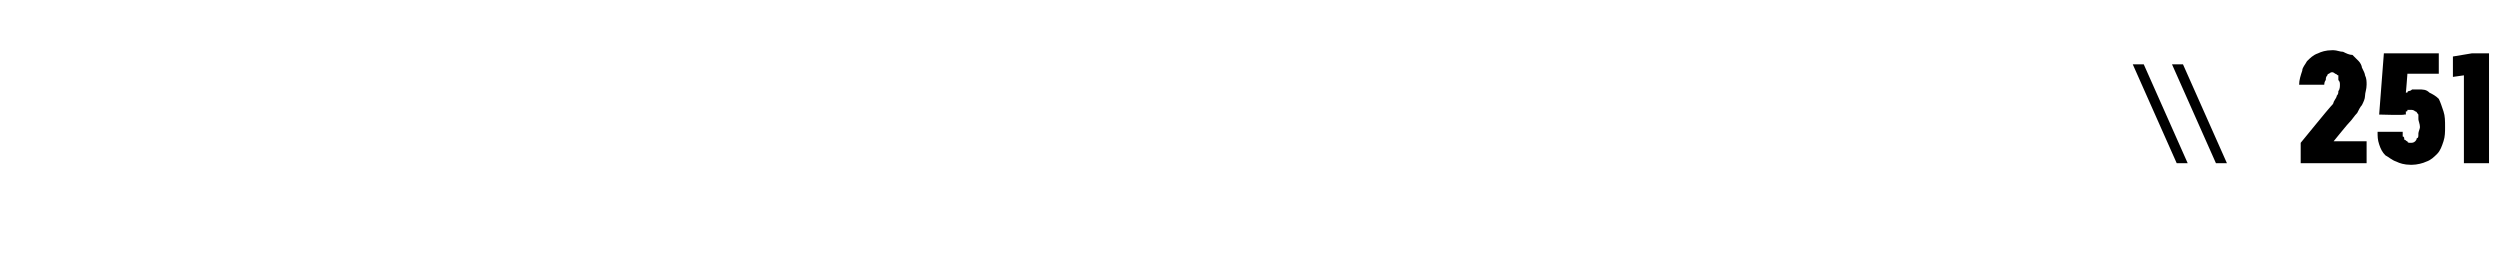 <?xml version="1.0" standalone="no"?>
<!DOCTYPE svg PUBLIC "-//W3C//DTD SVG 1.1//EN" "http://www.w3.org/Graphics/SVG/1.1/DTD/svg11.dtd">
<svg xmlns="http://www.w3.org/2000/svg" version="1.1" width="159.3px" height="17.7px" viewBox="0 -3 159.3 17.7" style="top:-3px">
  <desc>\\ 251</desc>
  <defs/>
  <g id="Polygon688704">
    <path d="M 138.7 7.4 L 139.4 7.4 L 136.6 1.1 L 135.9 1.1 L 138.7 7.4 Z M 141.2 7.4 L 141.9 7.4 L 139.1 1.1 L 138.4 1.1 L 141.2 7.4 Z M 146.6 7.4 L 150.8 7.4 L 150.8 6 L 148.7 6 C 148.7 6 149.69 4.78 149.7 4.8 C 149.9 4.6 150 4.4 150.2 4.2 C 150.3 4 150.4 3.8 150.5 3.7 C 150.6 3.5 150.7 3.3 150.7 3.1 C 150.7 2.9 150.8 2.7 150.8 2.4 C 150.8 2.2 150.8 2 150.7 1.8 C 150.7 1.7 150.6 1.5 150.5 1.3 C 150.5 1.2 150.4 1 150.3 0.9 C 150.2 0.8 150 0.6 149.9 0.5 C 149.7 0.5 149.5 0.4 149.3 0.3 C 149.1 0.3 148.9 0.2 148.7 0.2 C 148.7 0.2 148.6 0.2 148.6 0.2 C 148.2 0.2 147.9 0.3 147.7 0.4 C 147.4 0.5 147.2 0.7 147 0.9 C 146.9 1.1 146.7 1.3 146.7 1.5 C 146.6 1.8 146.5 2.1 146.5 2.4 C 146.5 2.4 148.1 2.4 148.1 2.4 C 148.1 2.2 148.2 2.1 148.2 2.1 C 148.2 2 148.2 1.9 148.3 1.8 C 148.3 1.8 148.3 1.7 148.4 1.7 C 148.4 1.7 148.5 1.6 148.6 1.6 C 148.6 1.6 148.6 1.6 148.6 1.6 C 148.7 1.6 148.8 1.7 148.8 1.7 C 148.9 1.7 148.9 1.8 149 1.8 C 149 1.9 149 2 149 2.1 C 149.1 2.2 149.1 2.3 149.1 2.4 C 149.1 2.5 149.1 2.7 149 2.8 C 149 2.9 149 3 148.9 3.1 C 148.9 3.2 148.8 3.3 148.7 3.5 C 148.7 3.6 148.6 3.7 148.5 3.8 C 148.47 3.81 146.6 6.1 146.6 6.1 L 146.6 7.4 Z M 153.6 7.5 C 153.6 7.5 153.7 7.5 153.7 7.5 C 154 7.5 154.4 7.4 154.6 7.3 C 154.9 7.2 155.1 7 155.3 6.8 C 155.5 6.6 155.6 6.3 155.7 6 C 155.8 5.7 155.8 5.4 155.8 5.1 C 155.8 4.7 155.8 4.4 155.7 4.1 C 155.6 3.8 155.5 3.5 155.4 3.3 C 155.2 3.1 155 3 154.8 2.9 C 154.6 2.7 154.4 2.7 154.1 2.7 C 154.1 2.7 154.1 2.7 154.1 2.7 C 153.9 2.7 153.8 2.7 153.7 2.7 C 153.7 2.7 153.6 2.8 153.5 2.8 C 153.5 2.8 153.4 2.8 153.4 2.9 C 153.4 2.9 153.3 2.9 153.3 2.9 C 153.31 2.92 153.4 1.7 153.4 1.7 L 155.4 1.7 L 155.4 0.4 L 151.9 0.4 L 151.6 4.3 C 151.6 4.3 153.21 4.35 153.2 4.3 C 153.2 4.3 153.2 4.3 153.3 4.3 C 153.3 4.2 153.3 4.2 153.3 4.1 C 153.4 4.1 153.4 4.1 153.4 4 C 153.5 4 153.5 4 153.6 4 C 153.6 4 153.6 4 153.6 4 C 153.7 4 153.8 4 153.9 4.1 C 154 4.1 154 4.2 154.1 4.3 C 154.1 4.4 154.1 4.5 154.1 4.6 C 154.1 4.7 154.2 4.9 154.2 5.1 C 154.2 5.2 154.1 5.4 154.1 5.5 C 154.1 5.7 154.1 5.8 154 5.8 C 154 5.9 153.9 6 153.9 6 C 153.8 6.1 153.7 6.1 153.6 6.1 C 153.6 6.1 153.6 6.1 153.6 6.1 C 153.5 6.1 153.4 6.1 153.4 6 C 153.3 6 153.3 5.9 153.2 5.9 C 153.2 5.8 153.2 5.7 153.1 5.7 C 153.1 5.6 153.1 5.5 153.1 5.4 C 153.1 5.4 151.5 5.4 151.5 5.4 C 151.5 5.7 151.5 5.9 151.6 6.2 C 151.7 6.5 151.8 6.7 152 6.9 C 152.2 7 152.4 7.2 152.7 7.3 C 152.9 7.4 153.2 7.5 153.6 7.5 Z M 157 7.4 L 158.6 7.4 L 158.6 0.4 L 157.5 0.4 L 156.3 0.6 L 156.3 1.9 L 157 1.8 L 157 7.4 Z " stroke="none" fill="#000"/>
  </g>
</svg>